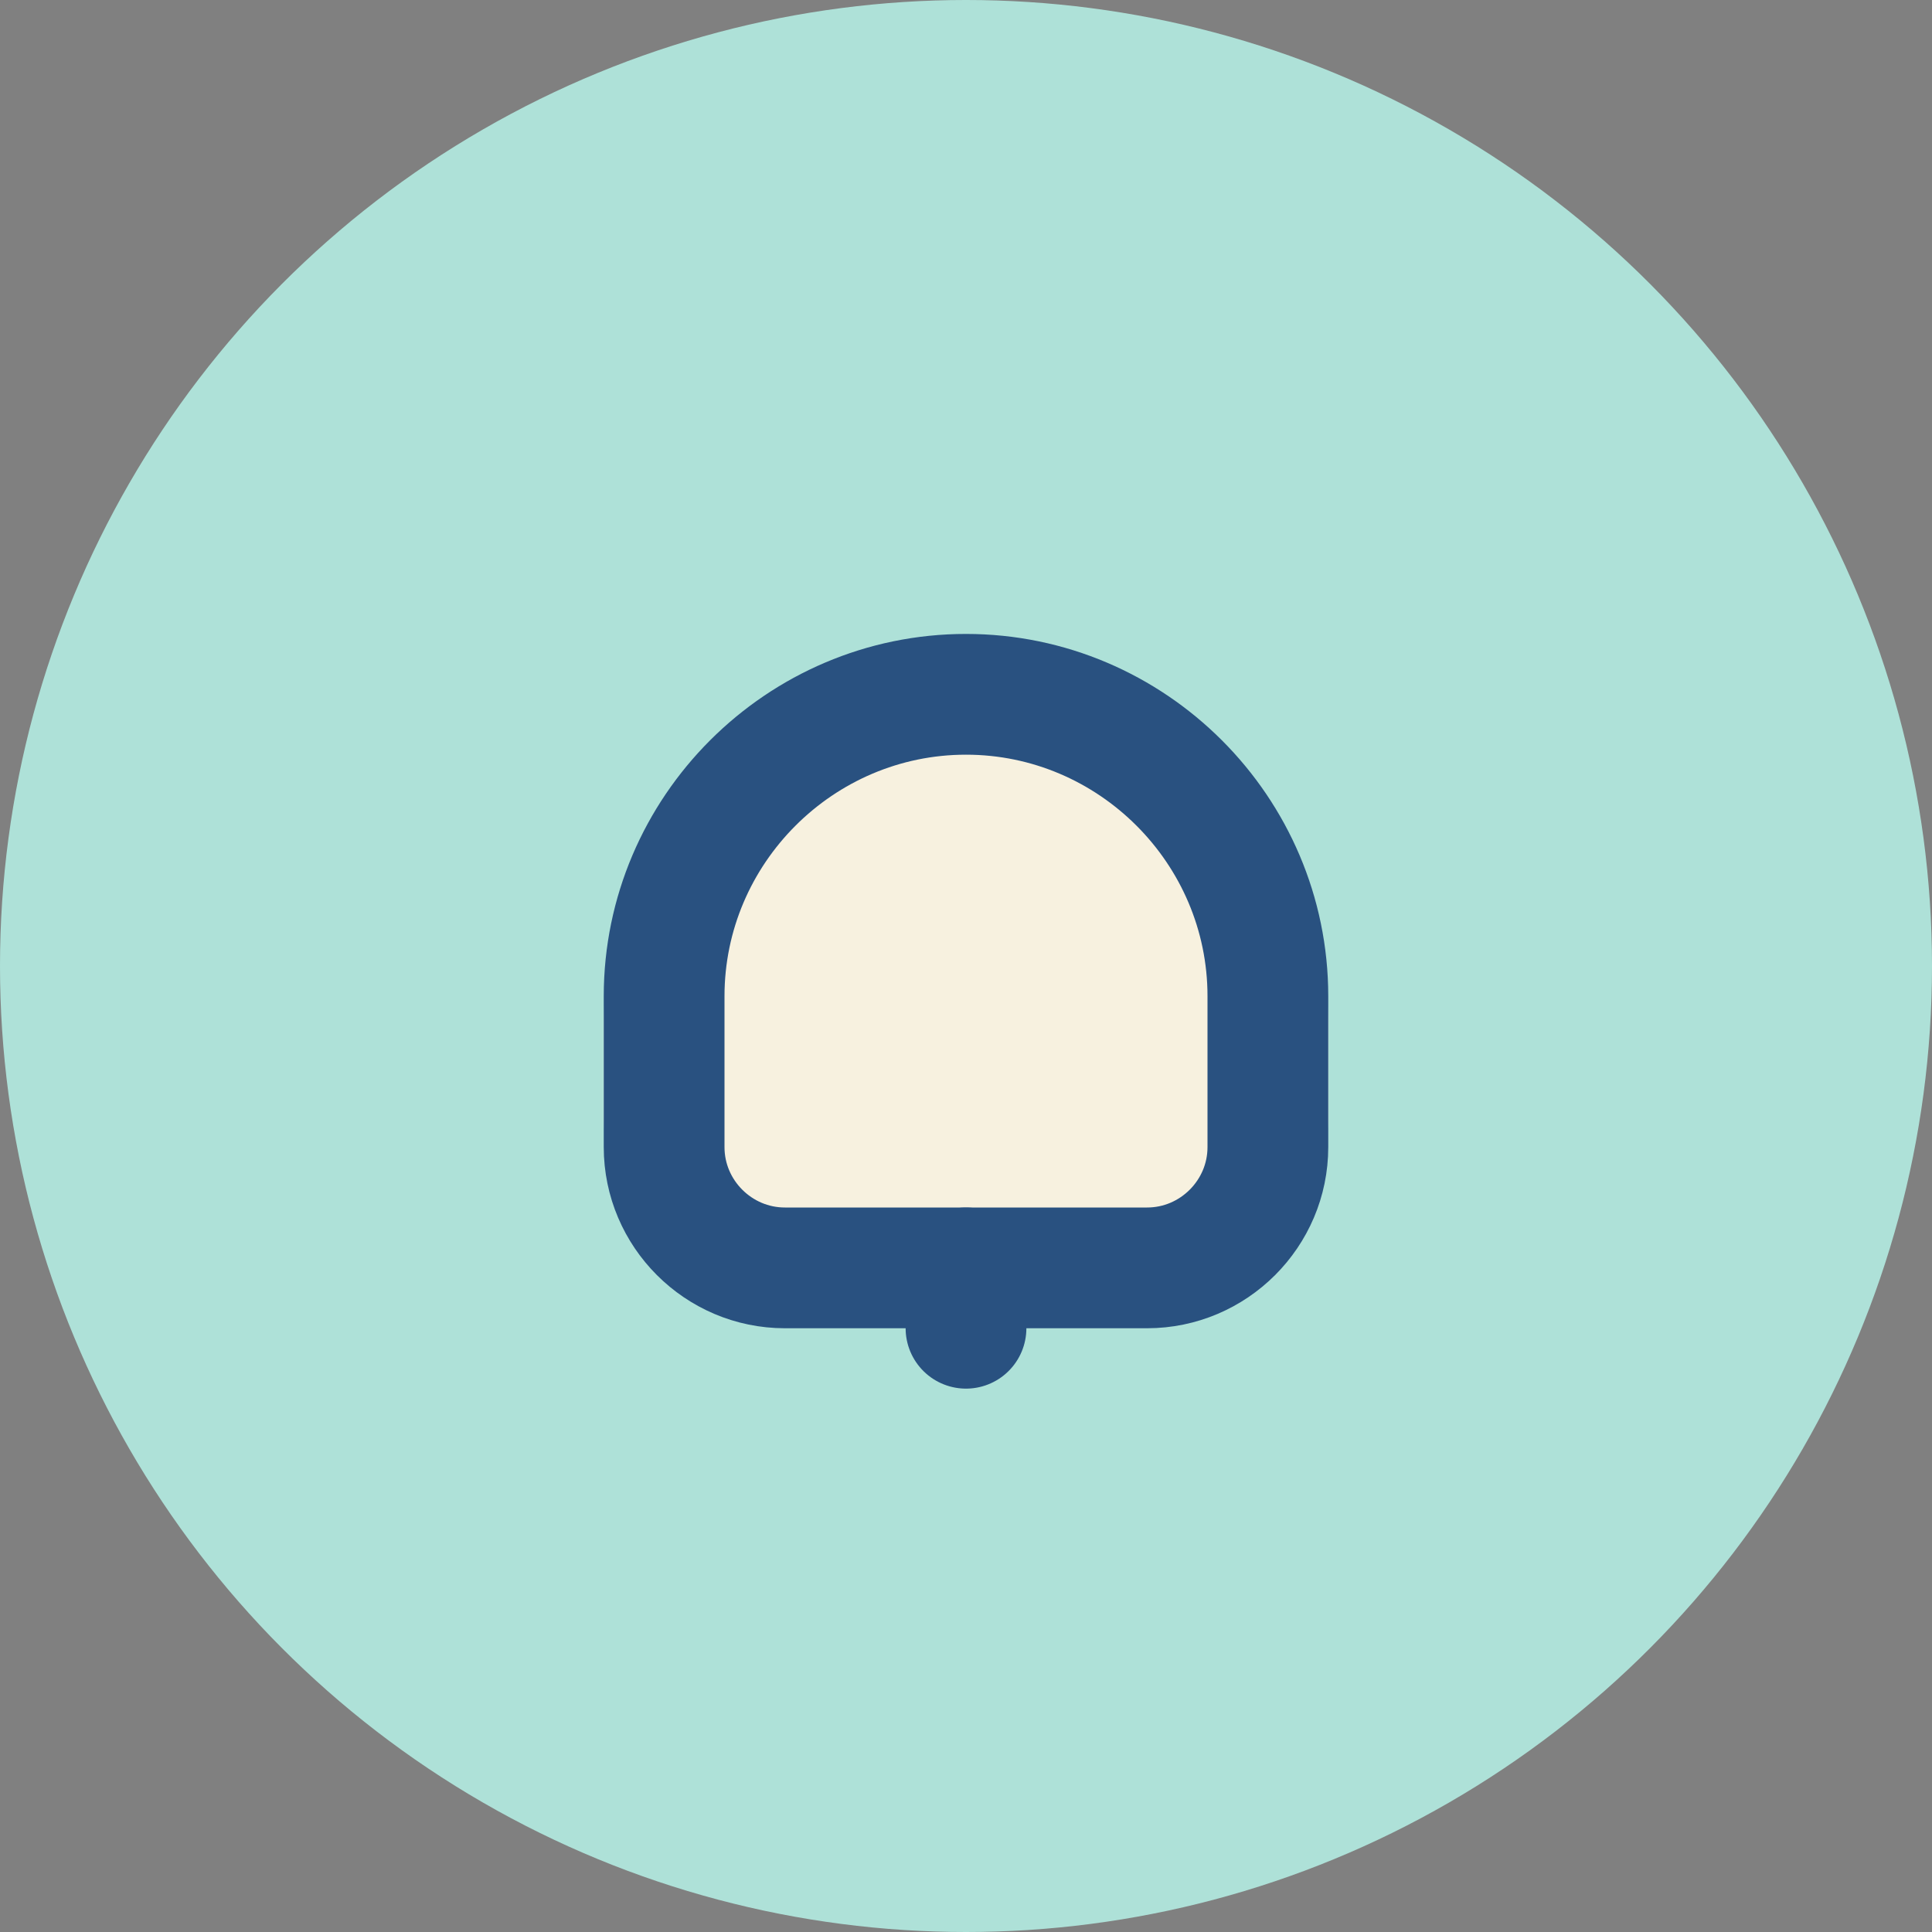 <?xml version="1.0" encoding="UTF-8"?>
<svg xmlns="http://www.w3.org/2000/svg" width="32" height="32" viewBox="0 0 32 32"><rect x="0" y="0" width="32" height="32" fill="#808080" stroke="none"/><circle cx="16" cy="16" r="16" fill="#AEE1D8"/><path d="M10 17a6 6 0 0 1 12 0v1.5c0 1.1-.9 2-2 2H12c-1.1 0-2-.9-2-2V17z" fill="#F7F1DF"/><path d="M16 11.5c2.75 0 5 2.25 5 5V19c0 1.1-.9 2-2 2H13c-1.1 0-2-.9-2-2v-2.5c0-2.75 2.25-5 5-5z" stroke="#295180" stroke-width="2" fill="none"/><path d="M16 21v1" stroke="#295180" stroke-width="2" stroke-linecap="round"/></svg>